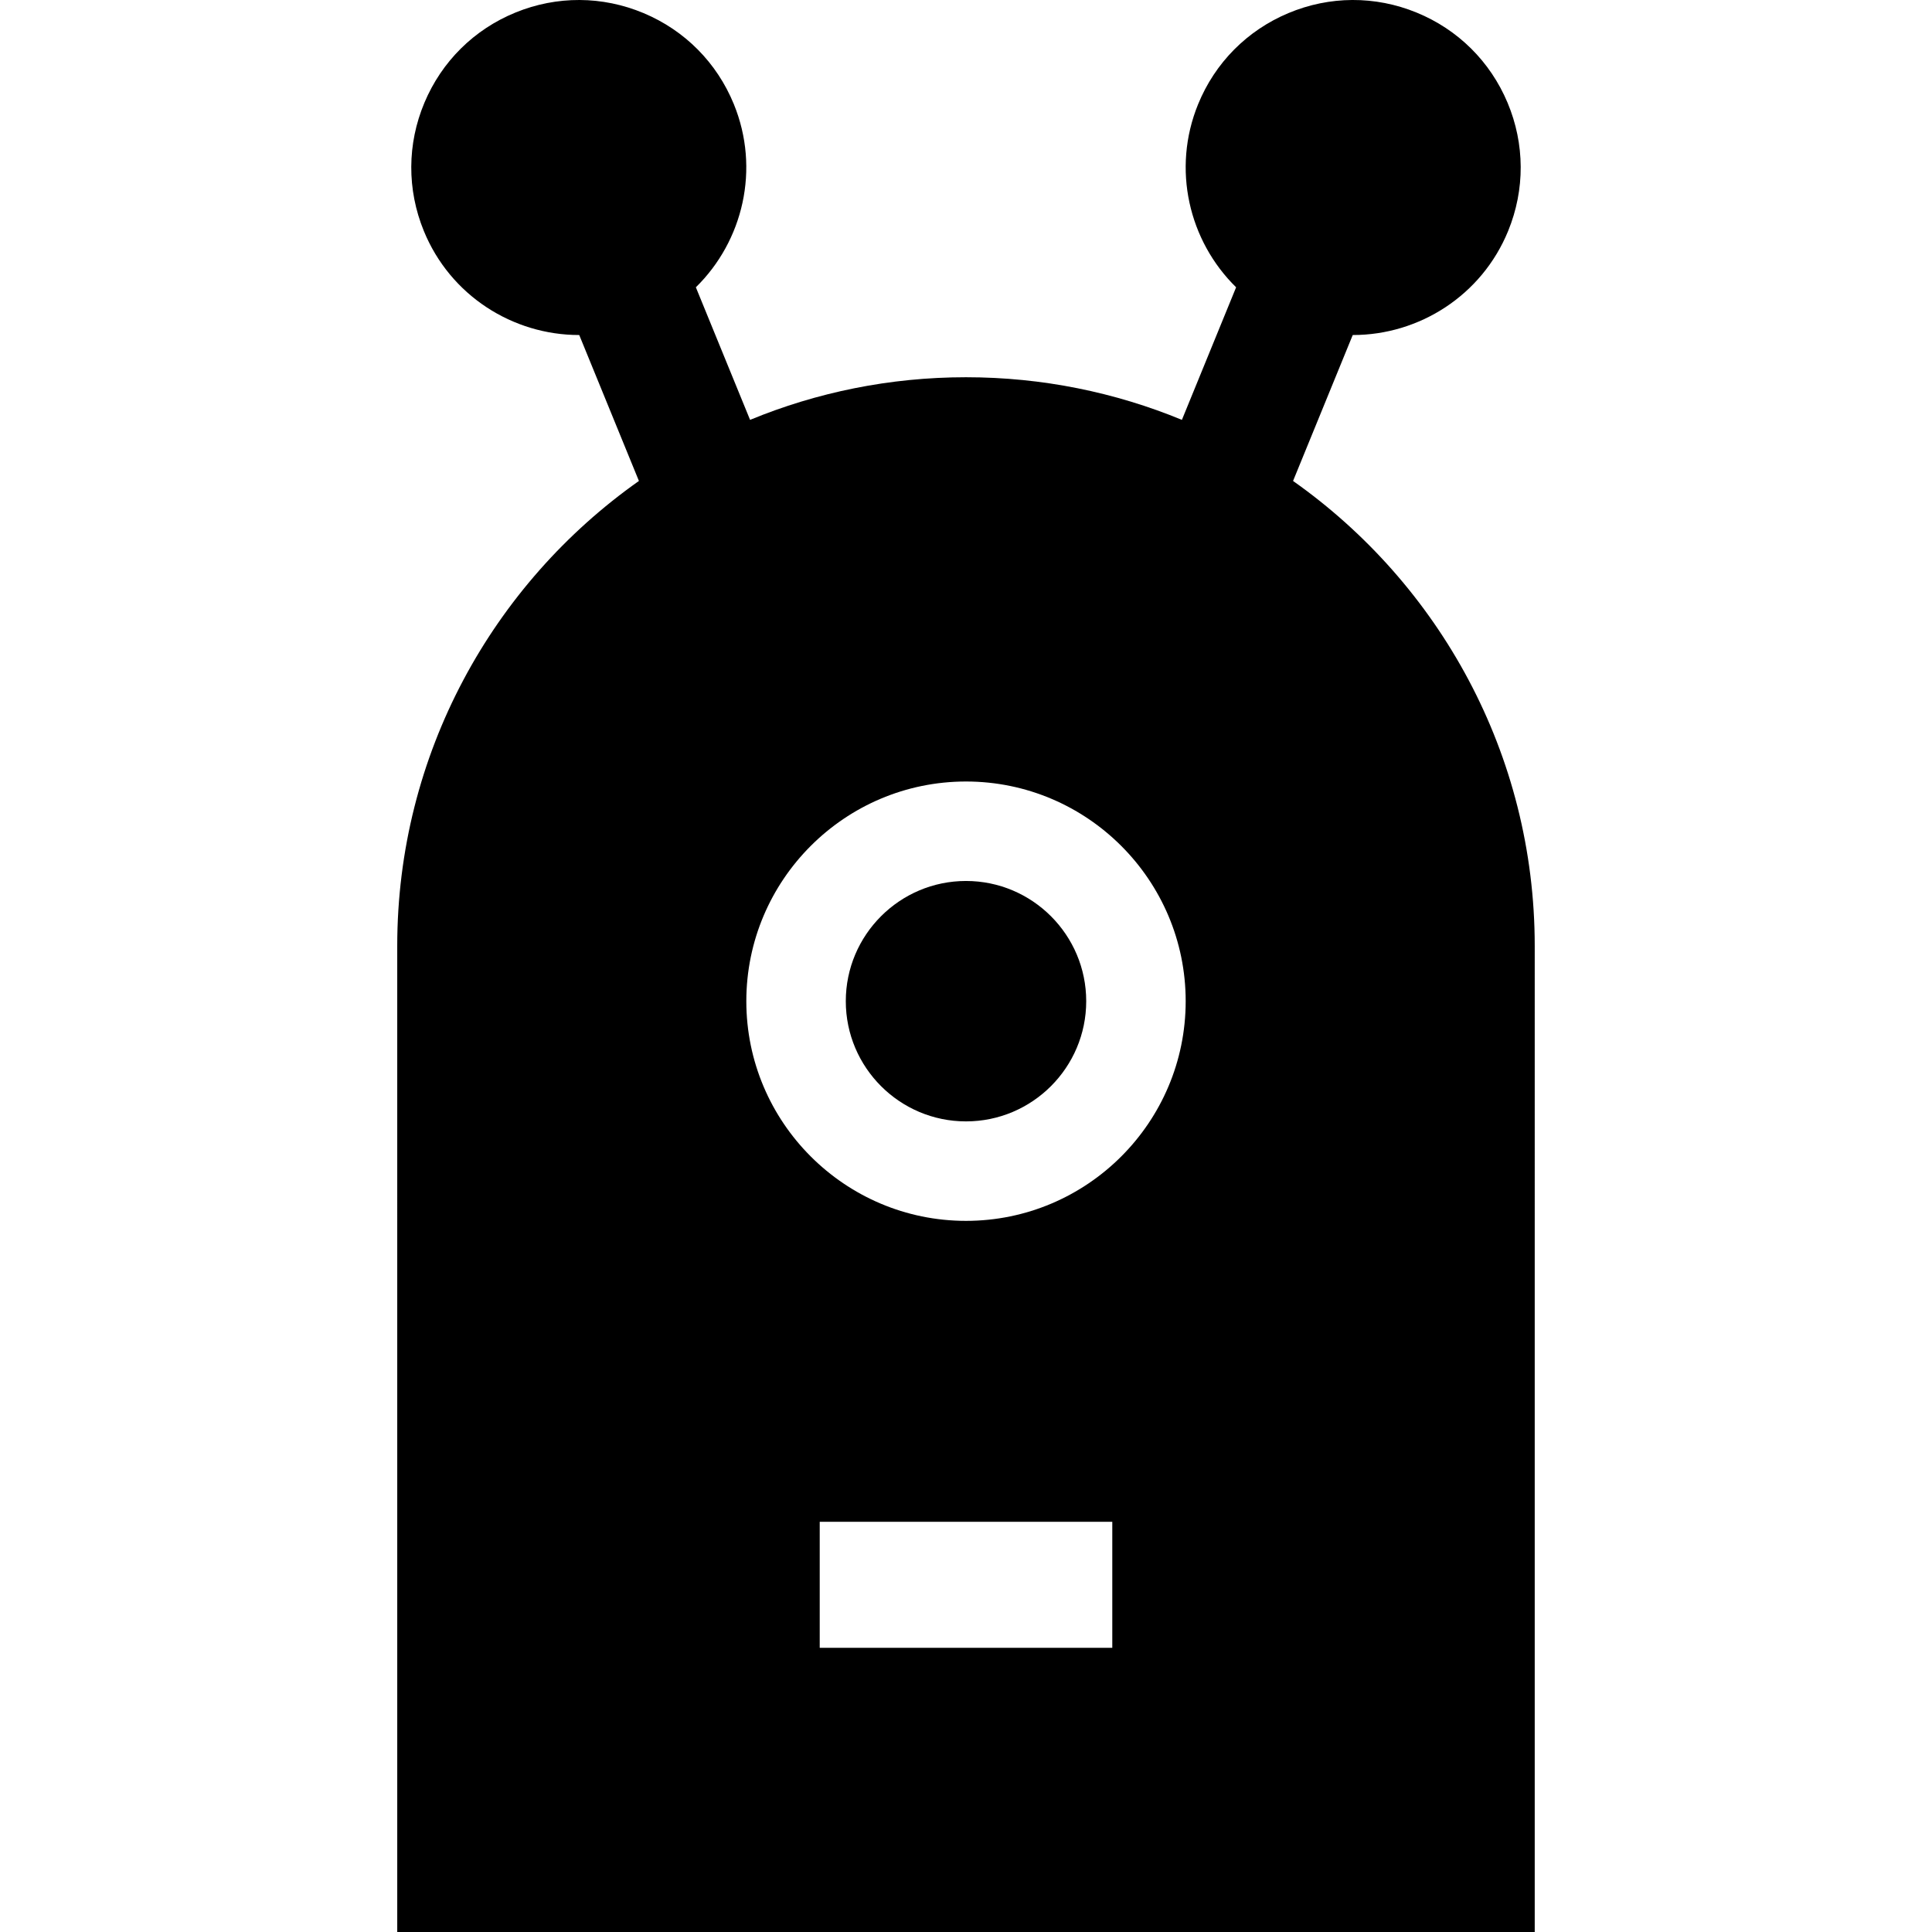 <?xml version="1.0" encoding="iso-8859-1"?>
<!-- Uploaded to: SVG Repo, www.svgrepo.com, Generator: SVG Repo Mixer Tools -->
<svg fill="#000000" height="800px" width="800px" version="1.1" id="Layer_1" xmlns="http://www.w3.org/2000/svg" xmlns:xlink="http://www.w3.org/1999/xlink" 
	 viewBox="0 0 512 512" xml:space="preserve">
<g>
	<g>
		<path d="M256.001,233.467c-17.567,0-31.856,14.291-31.856,31.857s14.291,31.857,31.856,31.857s31.857-14.291,31.857-31.857
			S273.566,233.467,256.001,233.467z"/>
	</g>
</g>
<g>
	<g>
		<path d="M342.673,127.458l15.815-38.674c0.018,0,0.036,0.001,0.053,0.001c17.495,0,34.114-10.413,41.136-27.583
			c4.488-10.972,4.433-23.036-0.154-33.968c-4.586-10.931-13.154-19.423-24.127-23.909c-10.972-4.488-23.035-4.433-33.968,0.154
			c-10.931,4.586-19.423,13.154-23.91,24.127v0.001c-7.026,17.185-2.444,36.271,10.066,48.529l-14.366,35.131
			c-17.653-7.271-36.974-11.294-57.22-11.294s-39.566,4.022-57.22,11.294l-14.366-35.131c12.51-12.259,17.092-31.344,10.066-48.529
			v-0.001c-4.487-10.972-12.979-19.541-23.91-24.127c-10.933-4.586-22.995-4.64-33.967-0.154
			c-10.973,4.485-19.542,12.978-24.128,23.909c-4.587,10.931-4.641,22.995-0.154,33.968c7.022,17.17,23.638,27.583,41.136,27.583
			c0.018,0,0.036-0.001,0.053-0.001l15.815,38.674c-38.713,27.308-64.049,72.369-64.049,123.24V512h301.445V250.698
			C406.723,199.827,381.387,154.766,342.673,127.458z M294.767,436.687h-77.532v-33.39h77.532V436.687z M256.001,323.542
			c-32.101,0-58.218-26.117-58.218-58.218c0-32.101,26.117-58.218,58.218-58.218s58.218,26.117,58.218,58.218
			C314.219,297.425,288.102,323.542,256.001,323.542z"/>
	</g>
</g>
</svg>